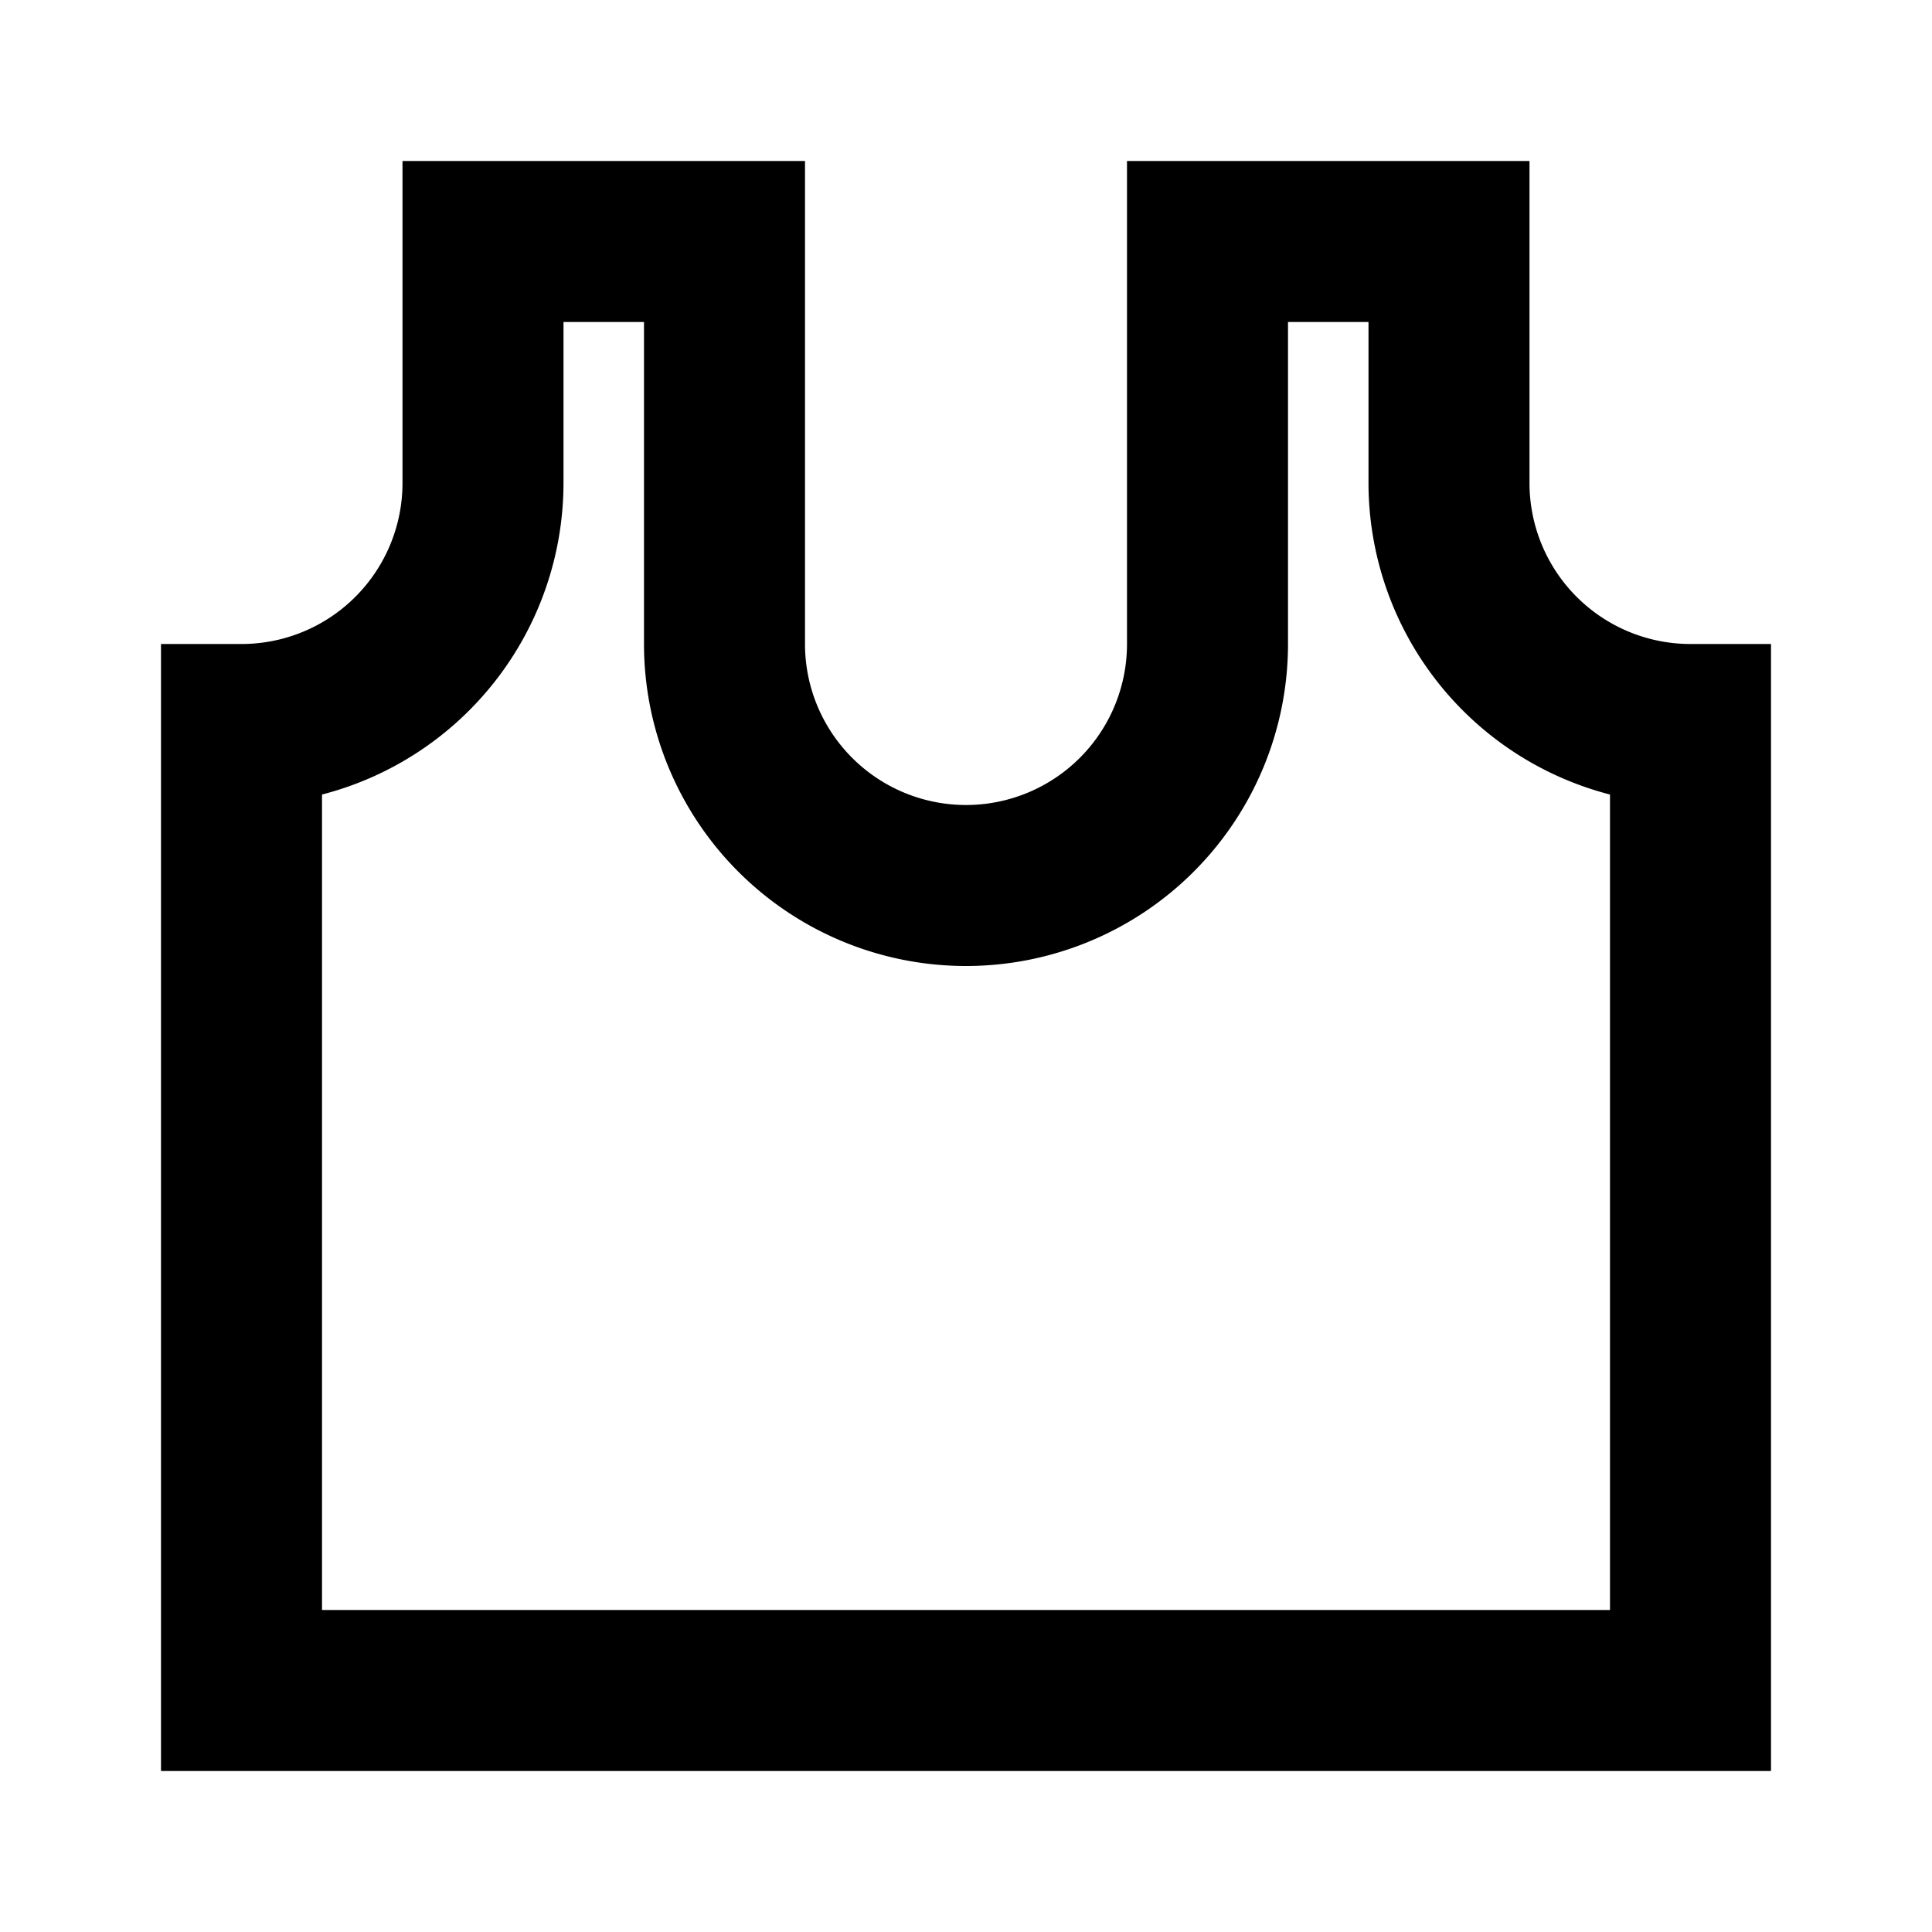 <?xml version="1.0" ?>
<!-- Скачано с сайта svg4.ru / Downloaded from svg4.ru -->
<svg fill="#000000" width="800px" height="800px" viewBox="0 0 24 24" xmlns="http://www.w3.org/2000/svg">
<title/>
<g data-name="Layer 2" id="Layer_2">
<path d="M19,6V2H14V8a2,2,0,0,1-4,0V2H5V6A2,2,0,0,1,3,8H2V22H22V8H21A2,2,0,0,1,19,6Zm1,14H4V9.87A4,4,0,0,0,7,6V4H8V8a4,4,0,0,0,8,0V4h1V6a4,4,0,0,0,3,3.87Z"/>
</g>
</svg>